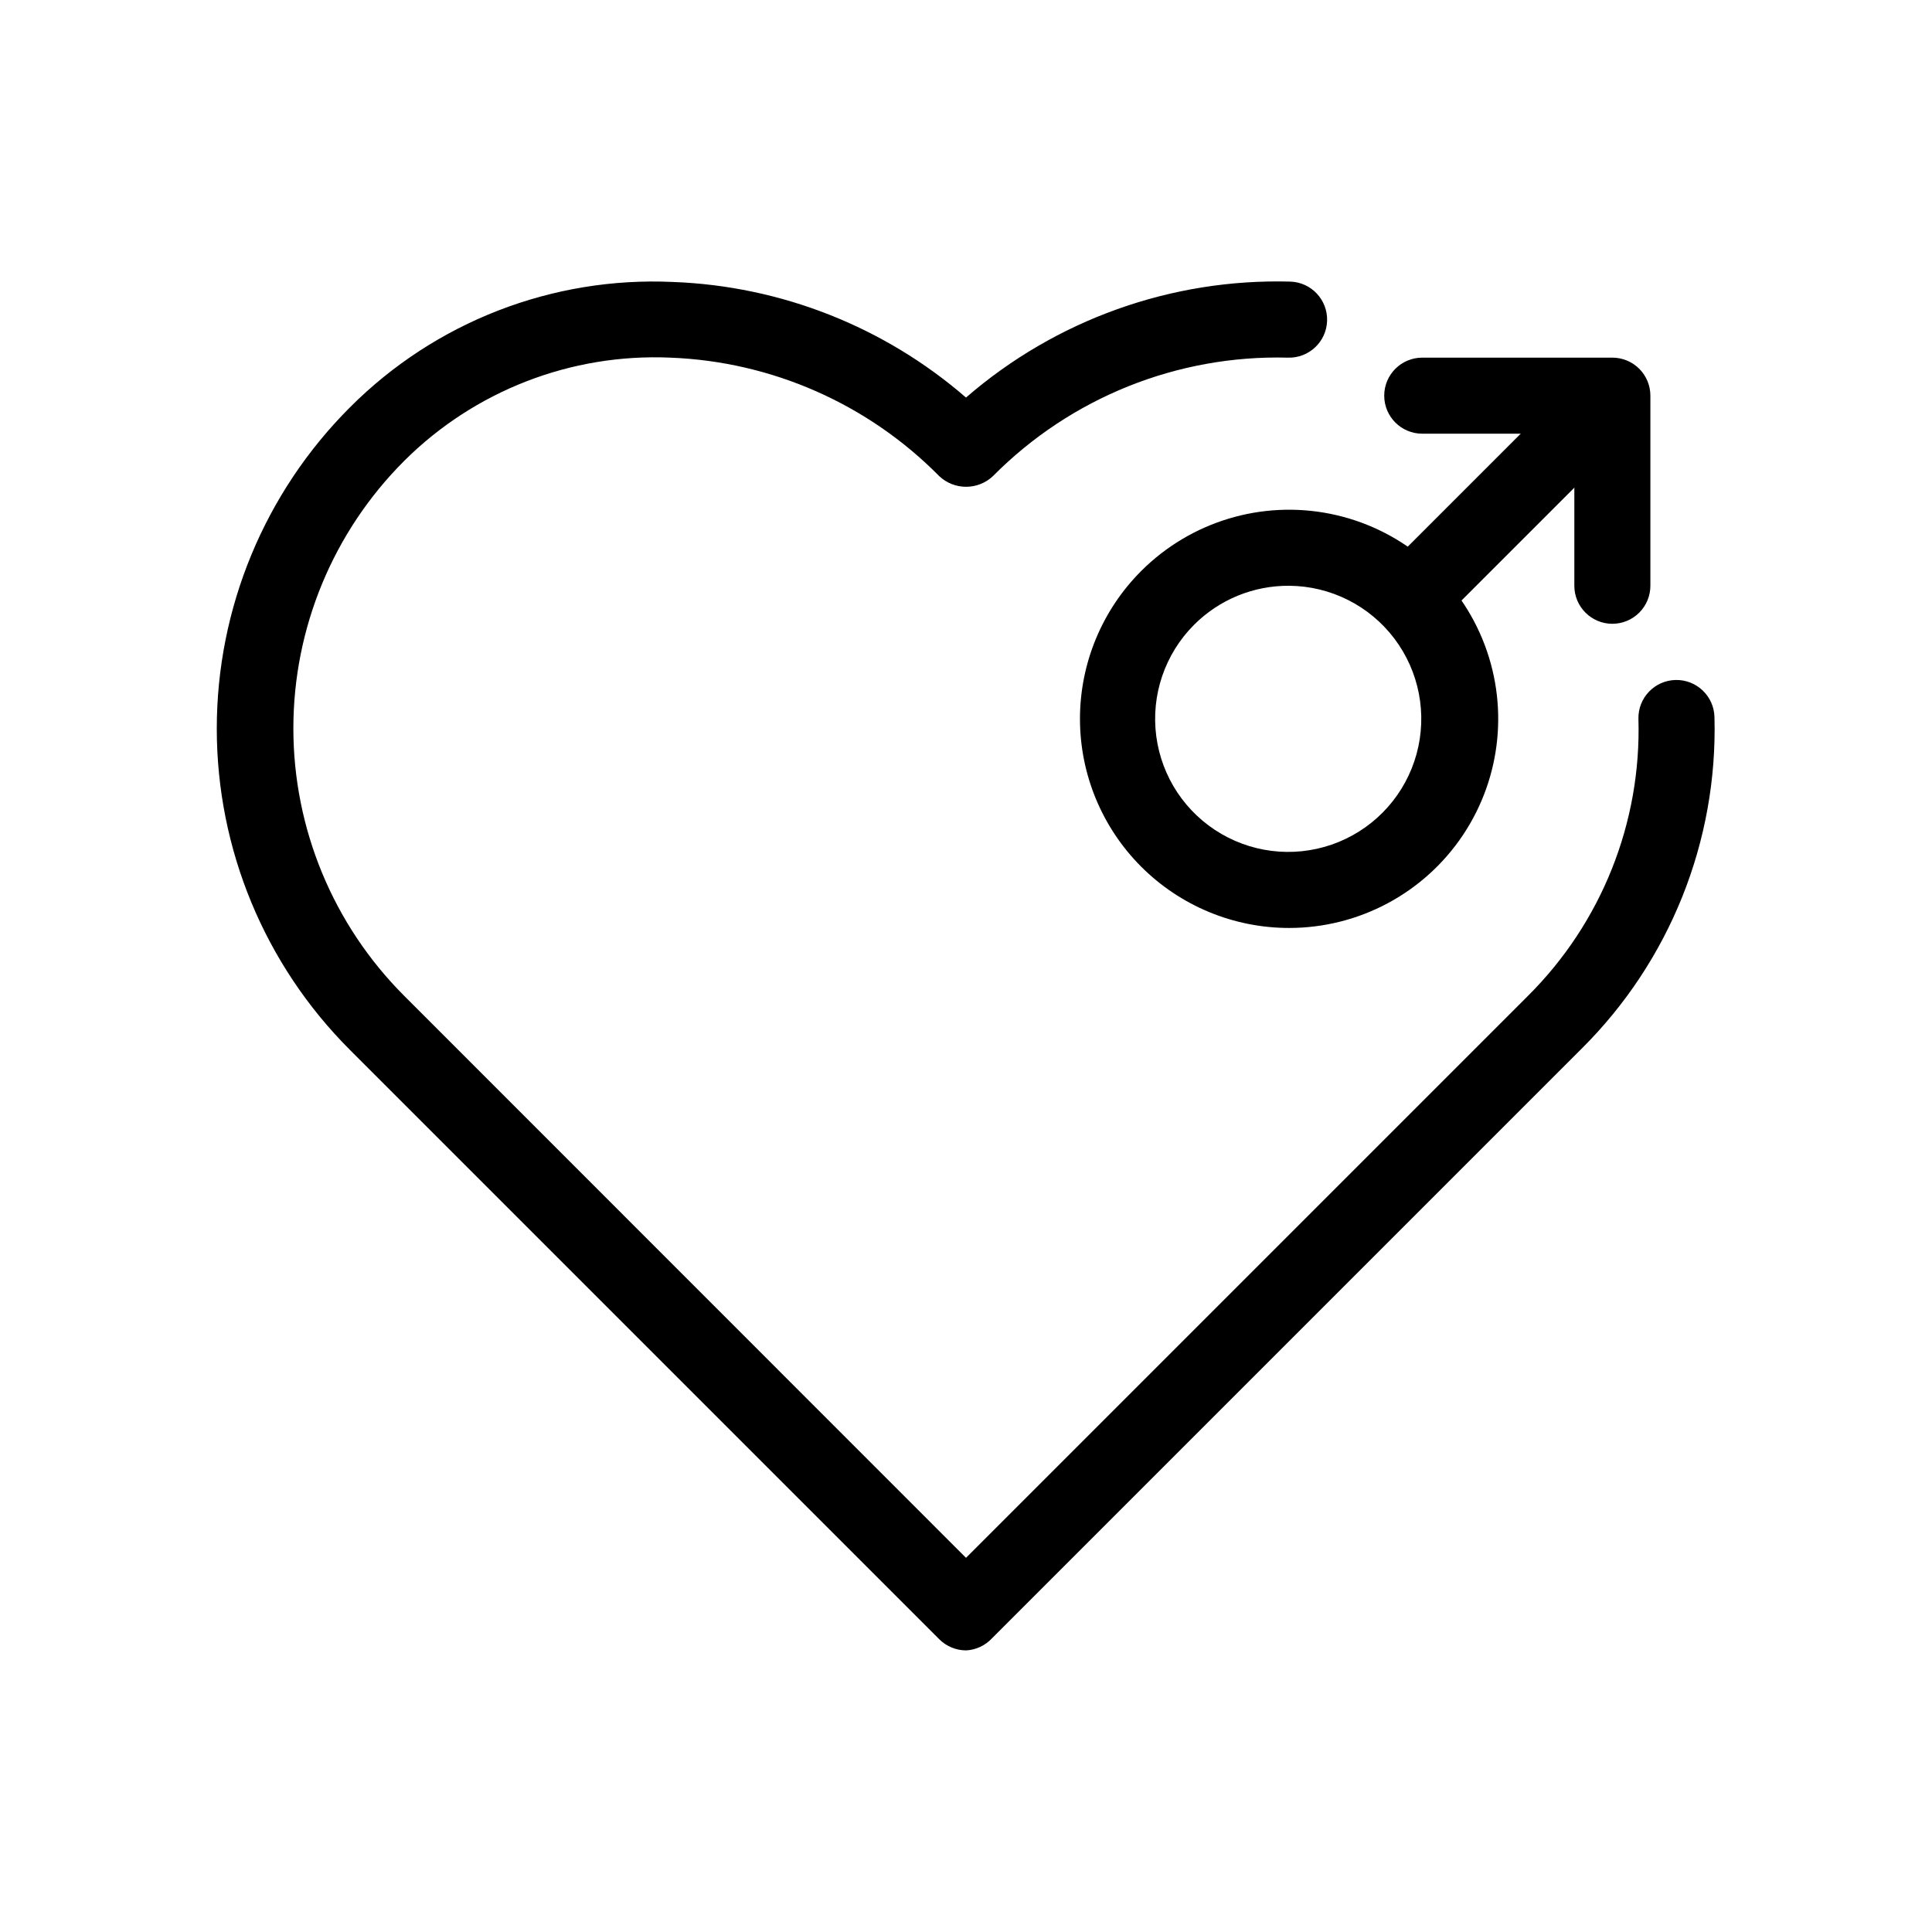 <?xml version="1.0" encoding="UTF-8"?>
<!-- Uploaded to: SVG Repo, www.svgrepo.com, Generator: SVG Repo Mixer Tools -->
<svg fill="#000000" width="800px" height="800px" version="1.1" viewBox="144 144 512 512" xmlns="http://www.w3.org/2000/svg">
 <g>
  <path d="m400 581.37c-2.668-0.012-5.223-1.082-7.106-2.973l-156.18-156.18v-0.004c-22.578-22.57-35.266-53.191-35.266-85.117 0-31.926 12.688-62.547 35.266-85.117 22.586-22.66 53.688-34.734 85.648-33.254 28.613 1.066 56.004 11.875 77.637 30.633 23.797-20.629 54.465-31.594 85.949-30.73 5.562 0.18 9.93 4.836 9.746 10.402-0.18 5.562-4.836 9.93-10.402 9.75-29.262-0.766-57.539 10.594-78.141 31.387-4 3.781-10.258 3.781-14.258 0-18.895-19.137-44.367-30.359-71.238-31.387-26.305-1.156-51.887 8.766-70.535 27.355-18.809 18.793-29.375 44.293-29.375 70.887 0 26.59 10.566 52.09 29.375 70.887l148.88 148.93 148.88-148.88c19.512-19.375 30.129-45.969 29.32-73.453-0.125-5.566 4.285-10.18 9.852-10.305 5.562-0.125 10.176 4.285 10.301 9.852 0.875 32.914-11.887 64.727-35.266 87.914l-156.18 156.18c-1.793 1.938-4.269 3.094-6.902 3.227z"/>
  <path d="m485.64 389.92c-14.699 0.004-28.801-5.832-39.199-16.227-10.395-10.395-16.238-24.492-16.238-39.195 0.004-14.699 5.844-28.801 16.242-39.191 13.09-13.086 31.844-18.77 49.996-15.16 18.148 3.613 33.301 16.047 40.383 33.145 7.082 17.098 5.164 36.602-5.117 51.992-10.277 15.387-27.559 24.633-46.066 24.637zm0-90.688v0.004c-9.438-0.07-18.512 3.652-25.188 10.328-7.742 7.742-11.449 18.641-10.035 29.496 1.418 10.859 7.793 20.441 17.266 25.938 9.469 5.5 20.953 6.285 31.082 2.133 10.133-4.152 17.758-12.777 20.645-23.34 2.883-10.562 0.699-21.863-5.914-30.59s-16.906-13.887-27.855-13.965z"/>
  <path d="m520.91 309.31c-4.062-0.016-7.719-2.473-9.27-6.227-1.555-3.754-0.699-8.07 2.164-10.953l49.324-49.324c3.938-3.938 10.32-3.938 14.258 0s3.938 10.32 0 14.258l-49.324 49.324c-1.902 1.887-4.477 2.938-7.152 2.922z"/>
  <path d="m571.29 309.31c-5.562 0-10.074-4.512-10.074-10.074v-40.305h-40.305c-5.566 0-10.078-4.512-10.078-10.078 0-5.566 4.512-10.074 10.078-10.074h50.379c2.672 0 5.234 1.059 7.125 2.949s2.953 4.453 2.953 7.125v50.383c0 2.672-1.062 5.234-2.953 7.125-1.891 1.887-4.453 2.949-7.125 2.949z"/>
 </g>
</svg>